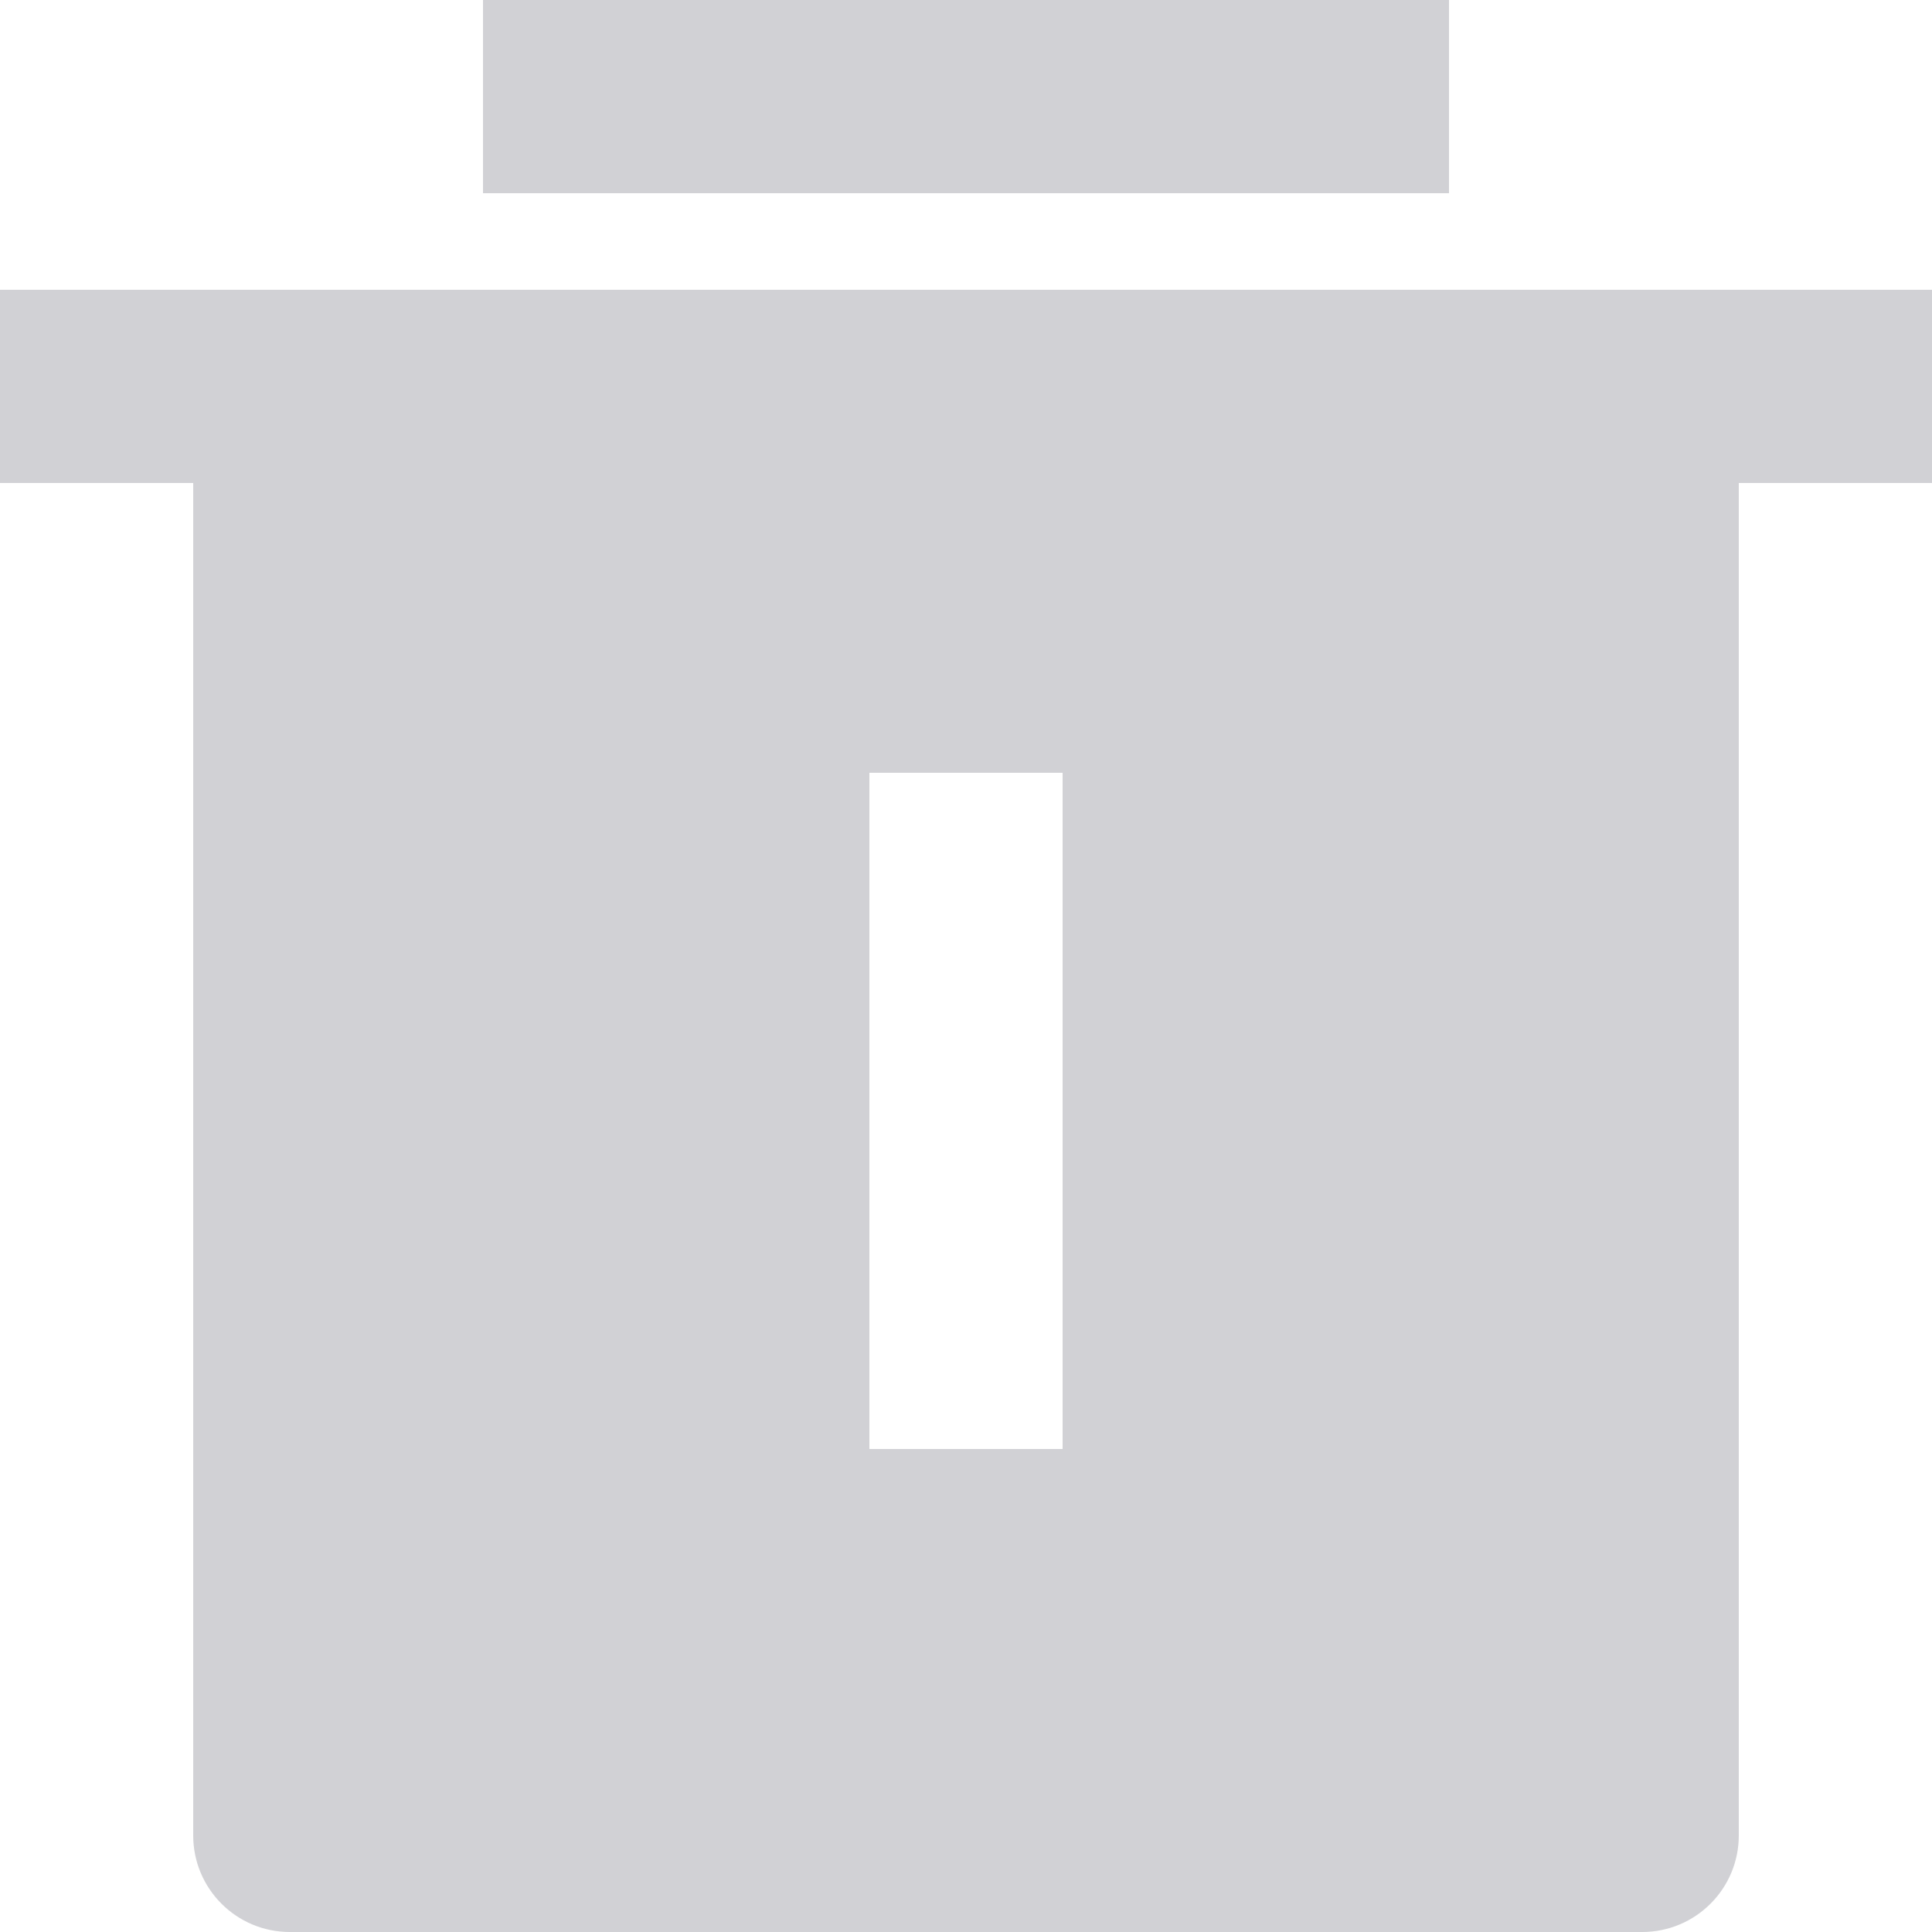 <svg xmlns="http://www.w3.org/2000/svg" xmlns:xlink="http://www.w3.org/1999/xlink" fill="none" version="1.1" width="24" height="24" viewBox="0 0 24 24"><g><path d="M21.6,6L21.6,22.8C21.6,23.463,21.063,24,20.4,24L3.6,24C2.937,24,2.4,23.463,2.4,22.8L2.4,6L0,6L0,3.6L24,3.6L24,6L21.6,6ZM10.8,9.6L10.8,18L13.2,18L13.2,9.6L10.8,9.6ZM6,0L18,0L18,2.4L6,2.4L6,0Z" fill="#D1D1D5" fill-opacity="1"/></g></svg>